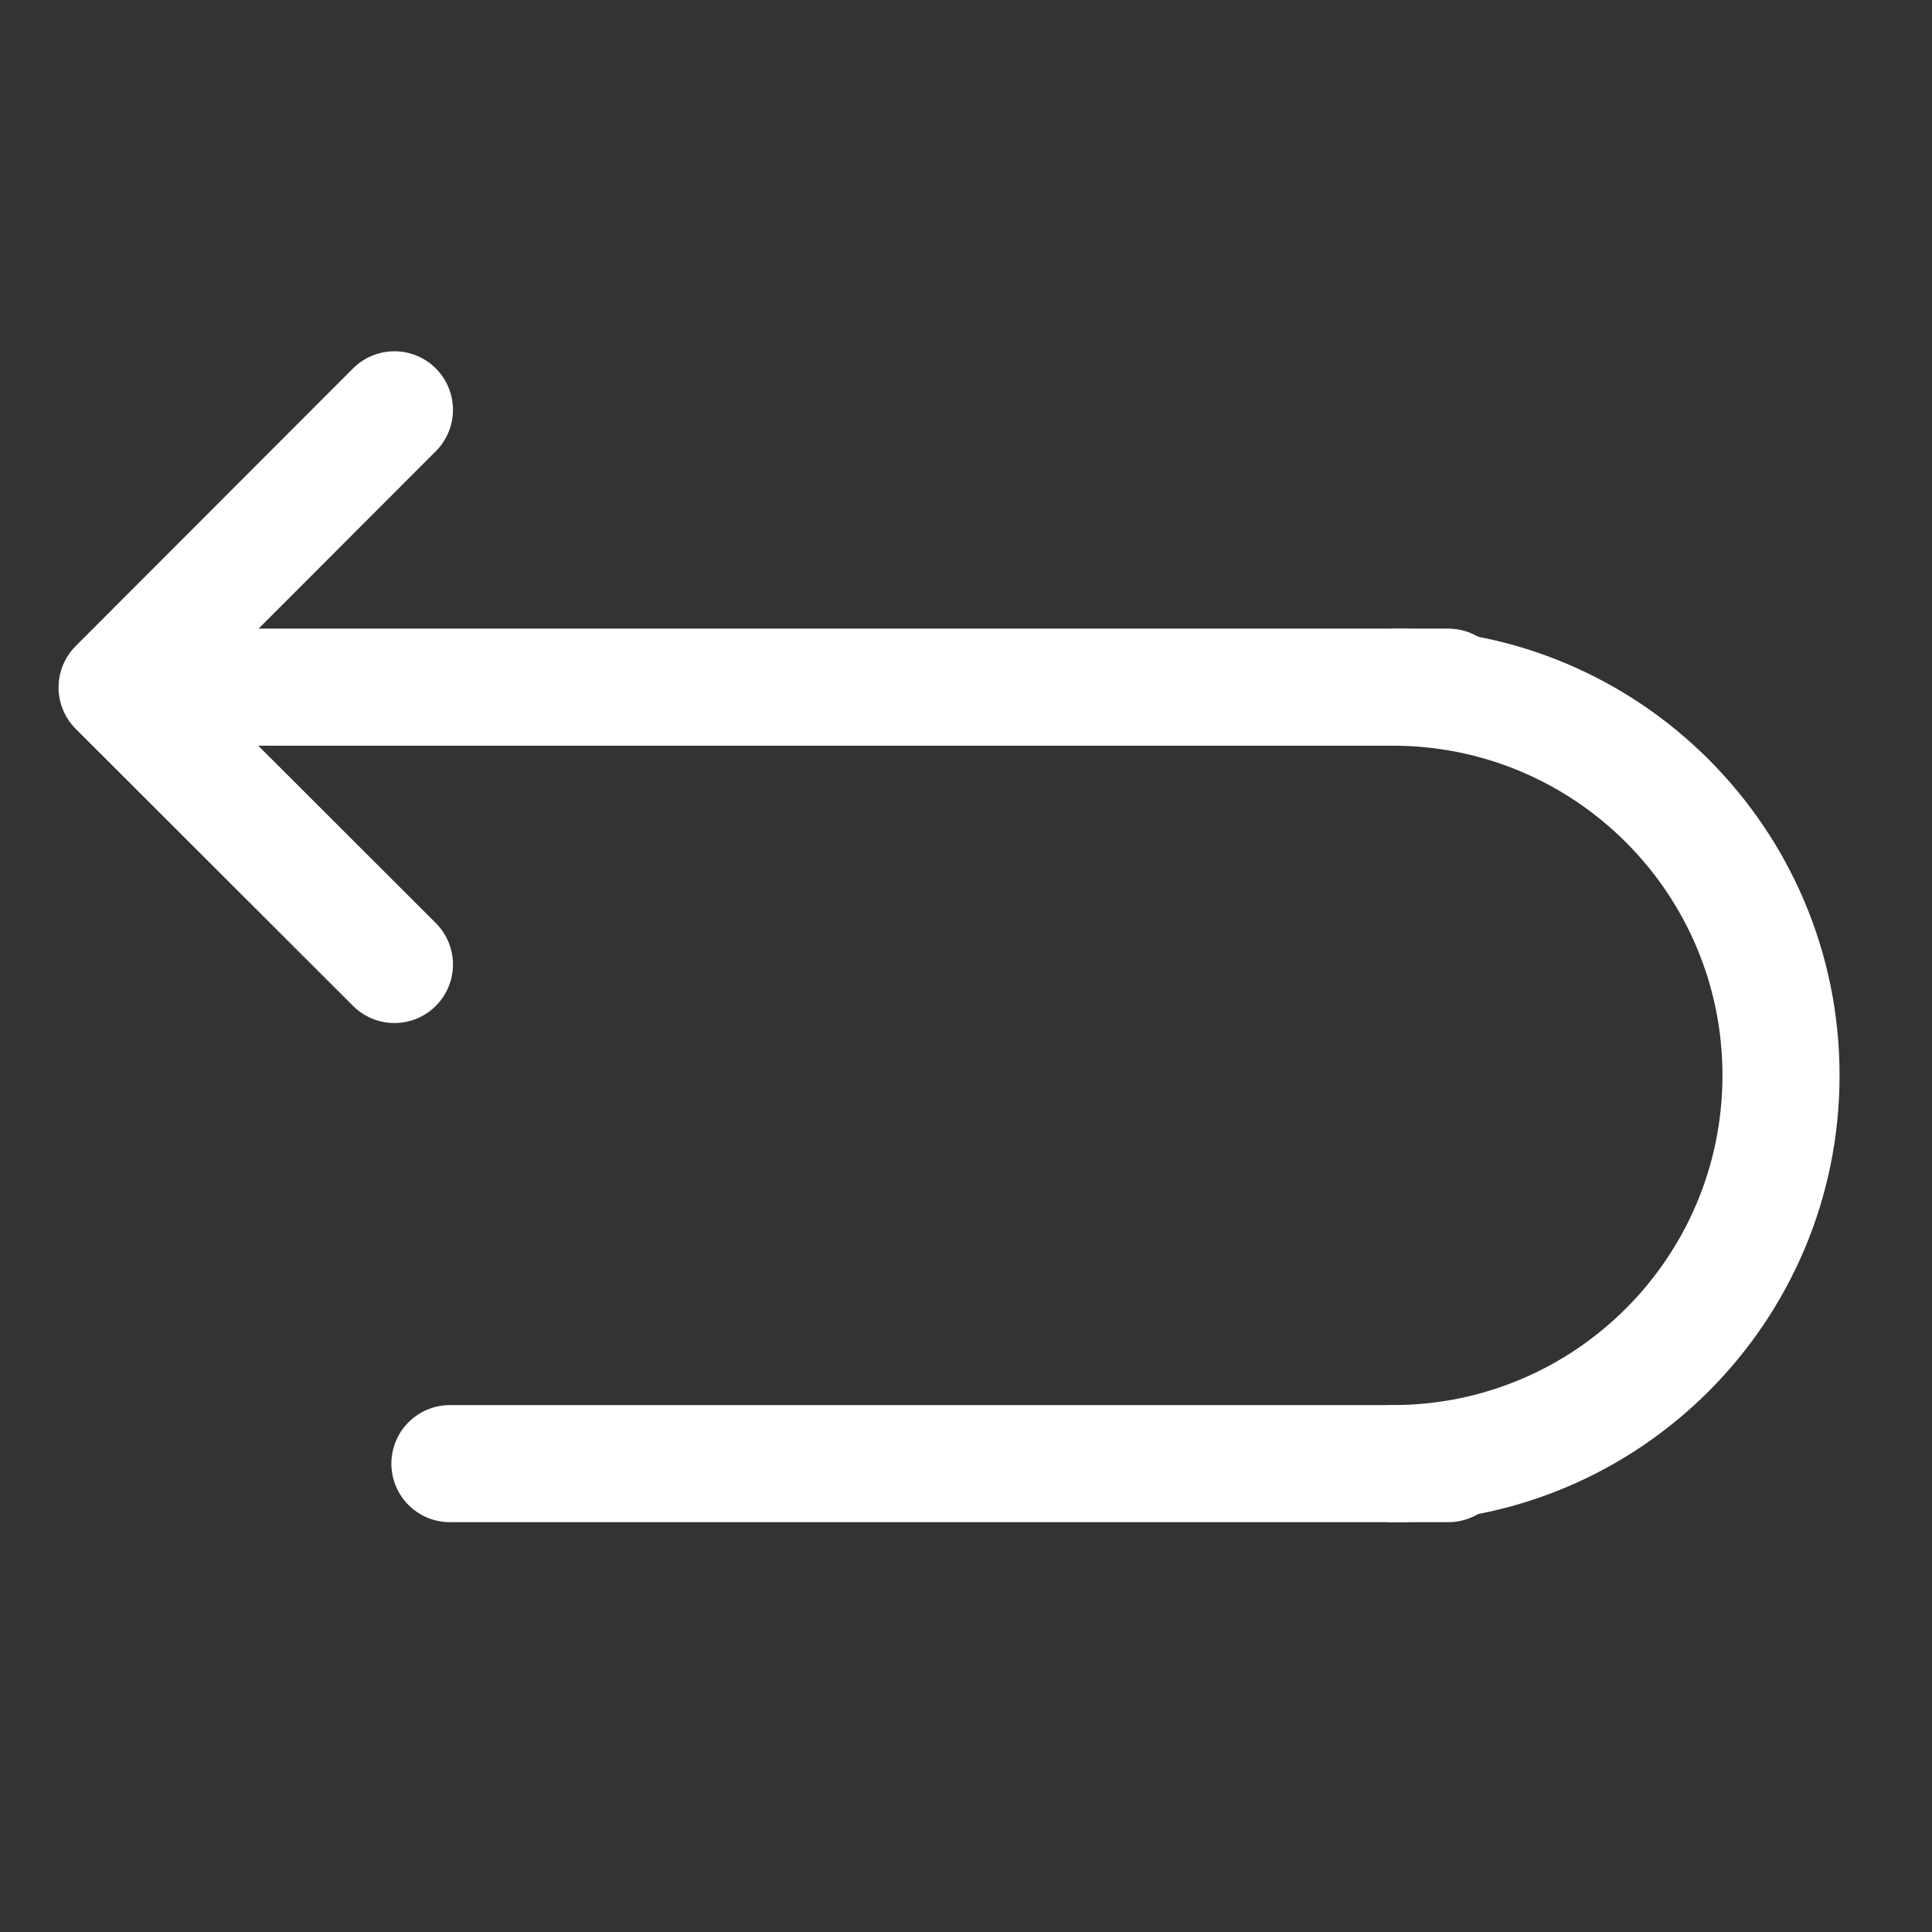 <svg width="33" height="33" viewBox="0 0 33 33" fill="none" xmlns="http://www.w3.org/2000/svg">
<rect x="0" y="0" width="33" height="33" fill="#333333" stroke="none"/>
<path d="M23.789 24C23.237 24 22.789 24.448 22.789 25C22.789 25.552 23.237 26 23.789 26V24ZM29.421 18.368C29.421 21.479 26.899 24 23.789 24V26C28.004 26 31.421 22.583 31.421 18.368H29.421ZM23.789 12.737C26.899 12.737 29.421 15.258 29.421 18.368H31.421C31.421 14.154 28.004 10.737 23.789 10.737V12.737Z" fill="white"/>
<path d="M6.737 16.474L2 11.742L6.737 7" stroke="white" stroke-width="2" stroke-linecap="round" stroke-linejoin="round"/>
<path d="M2.948 11.737L24.737 11.737" stroke="white" stroke-width="2" stroke-linecap="round" stroke-linejoin="round"/>
<path d="M7.685 25H24.737" stroke="white" stroke-width="2" stroke-linecap="round" stroke-linejoin="round"/>
</svg>
